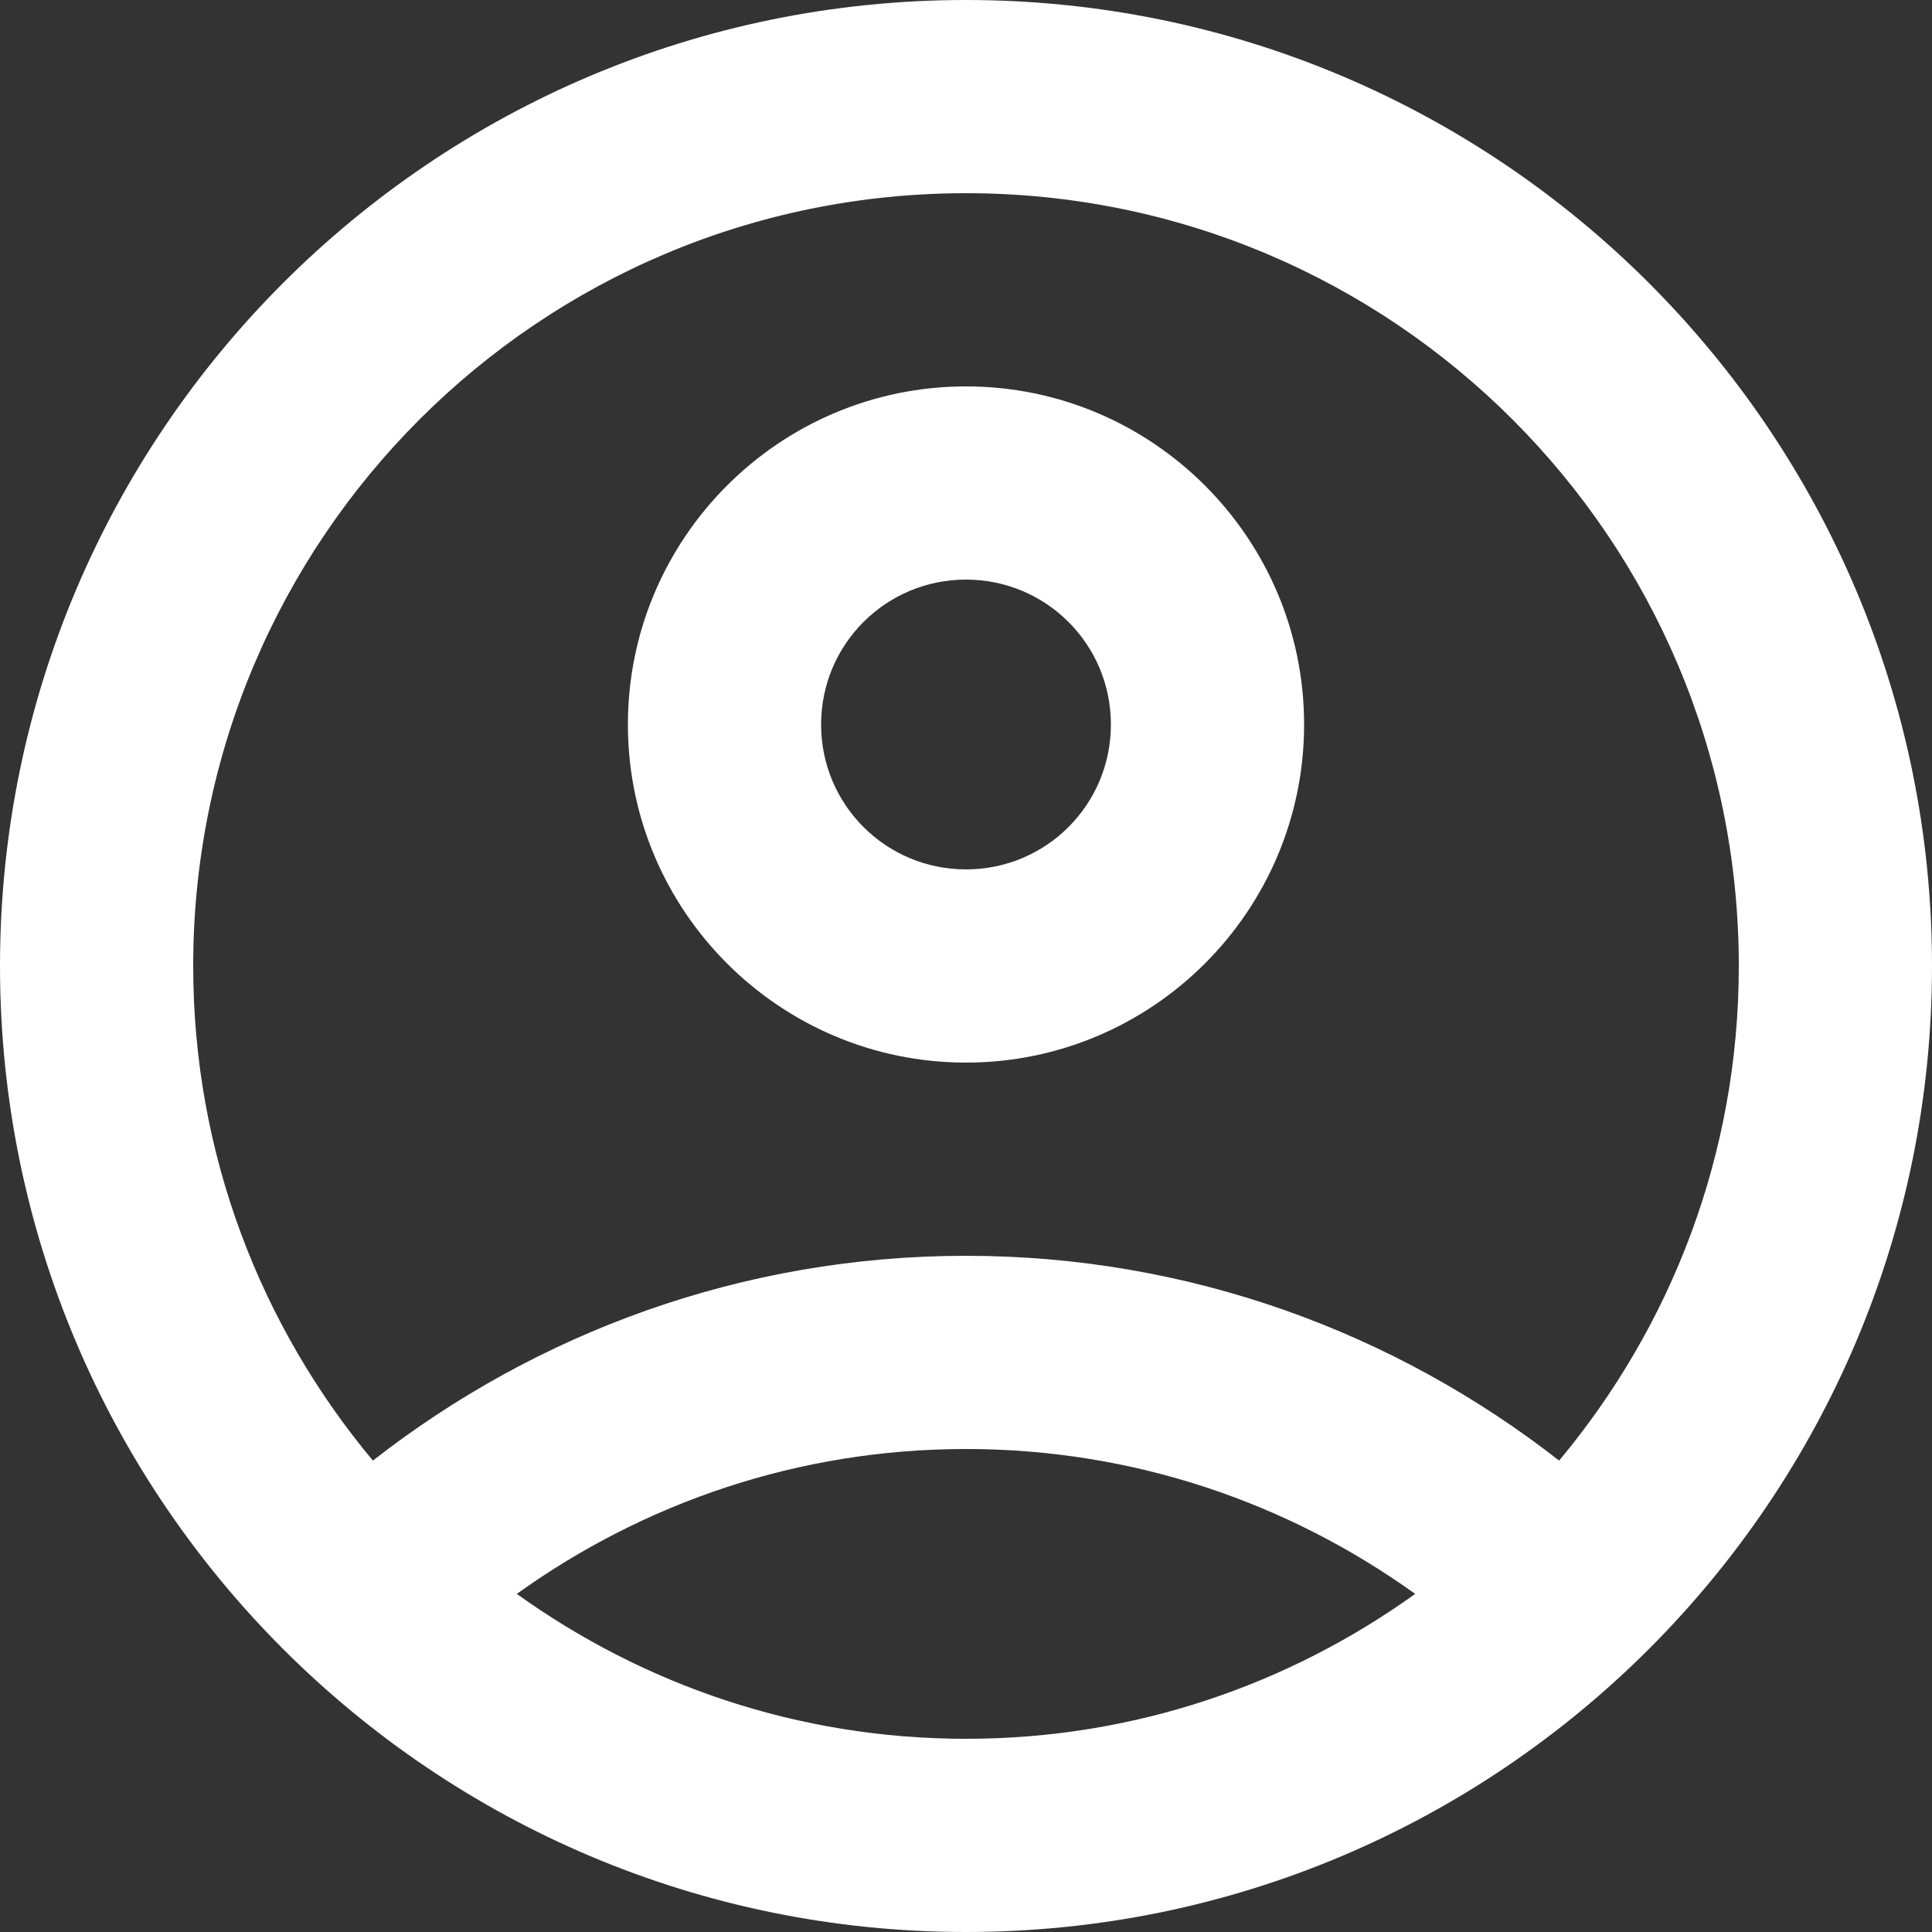 <?xml version="1.0" encoding="UTF-8"?>
<svg width="20px" height="20px" viewBox="0 0 20 20" version="1.1" xmlns="http://www.w3.org/2000/svg" xmlns:xlink="http://www.w3.org/1999/xlink">
    <rect x="0" y="0" width="20" height="20" fill="#333333" stroke="none"/>
    <title>account_circle_black_24dp</title>
    <g id="R2" stroke="none" stroke-width="1" fill="none" fill-rule="evenodd">
        <g id="Home" transform="translate(-1188, -12)">
            <g id="Group-22" transform="translate(1138, 10)">
                <g id="account_circle_black_24dp" transform="translate(48, 0)">
                    <rect id="Rectangle" x="0" y="0" width="24" height="24"></rect>
                    <g id="Group" transform="translate(2, 2)" fill="#FFFFFF" fill-rule="nonzero">
                        <path d="M10,0 C4.48,0 0,4.48 0,10 C0,15.52 4.48,20 10,20 C15.52,20 20,15.52 20,10 C20,4.48 15.52,0 10,0 Z M5.35,16.5 C6.66,15.56 8.26,15 10,15 C11.74,15 13.34,15.56 14.65,16.5 C13.34,17.44 11.74,18 10,18 C8.26,18 6.66,17.44 5.35,16.5 Z M16.14,15.12 C14.45,13.8 12.32,13 10,13 C7.68,13 5.55,13.8 3.86,15.12 C2.7,13.73 2,11.95 2,10 C2,5.58 5.58,2 10,2 C14.42,2 18,5.58 18,10 C18,11.95 17.3,13.73 16.14,15.12 Z" id="Shape"></path>
                        <path d="M10,4 C8.07,4 6.5,5.57 6.5,7.5 C6.5,9.43 8.07,11 10,11 C11.93,11 13.5,9.43 13.5,7.5 C13.5,5.57 11.93,4 10,4 Z M10,9 C9.17,9 8.5,8.33 8.5,7.5 C8.5,6.67 9.17,6 10,6 C10.83,6 11.5,6.67 11.5,7.5 C11.5,8.33 10.83,9 10,9 Z" id="Shape"></path>
                    </g>
                </g>
            </g>
        </g>
    </g>
</svg>